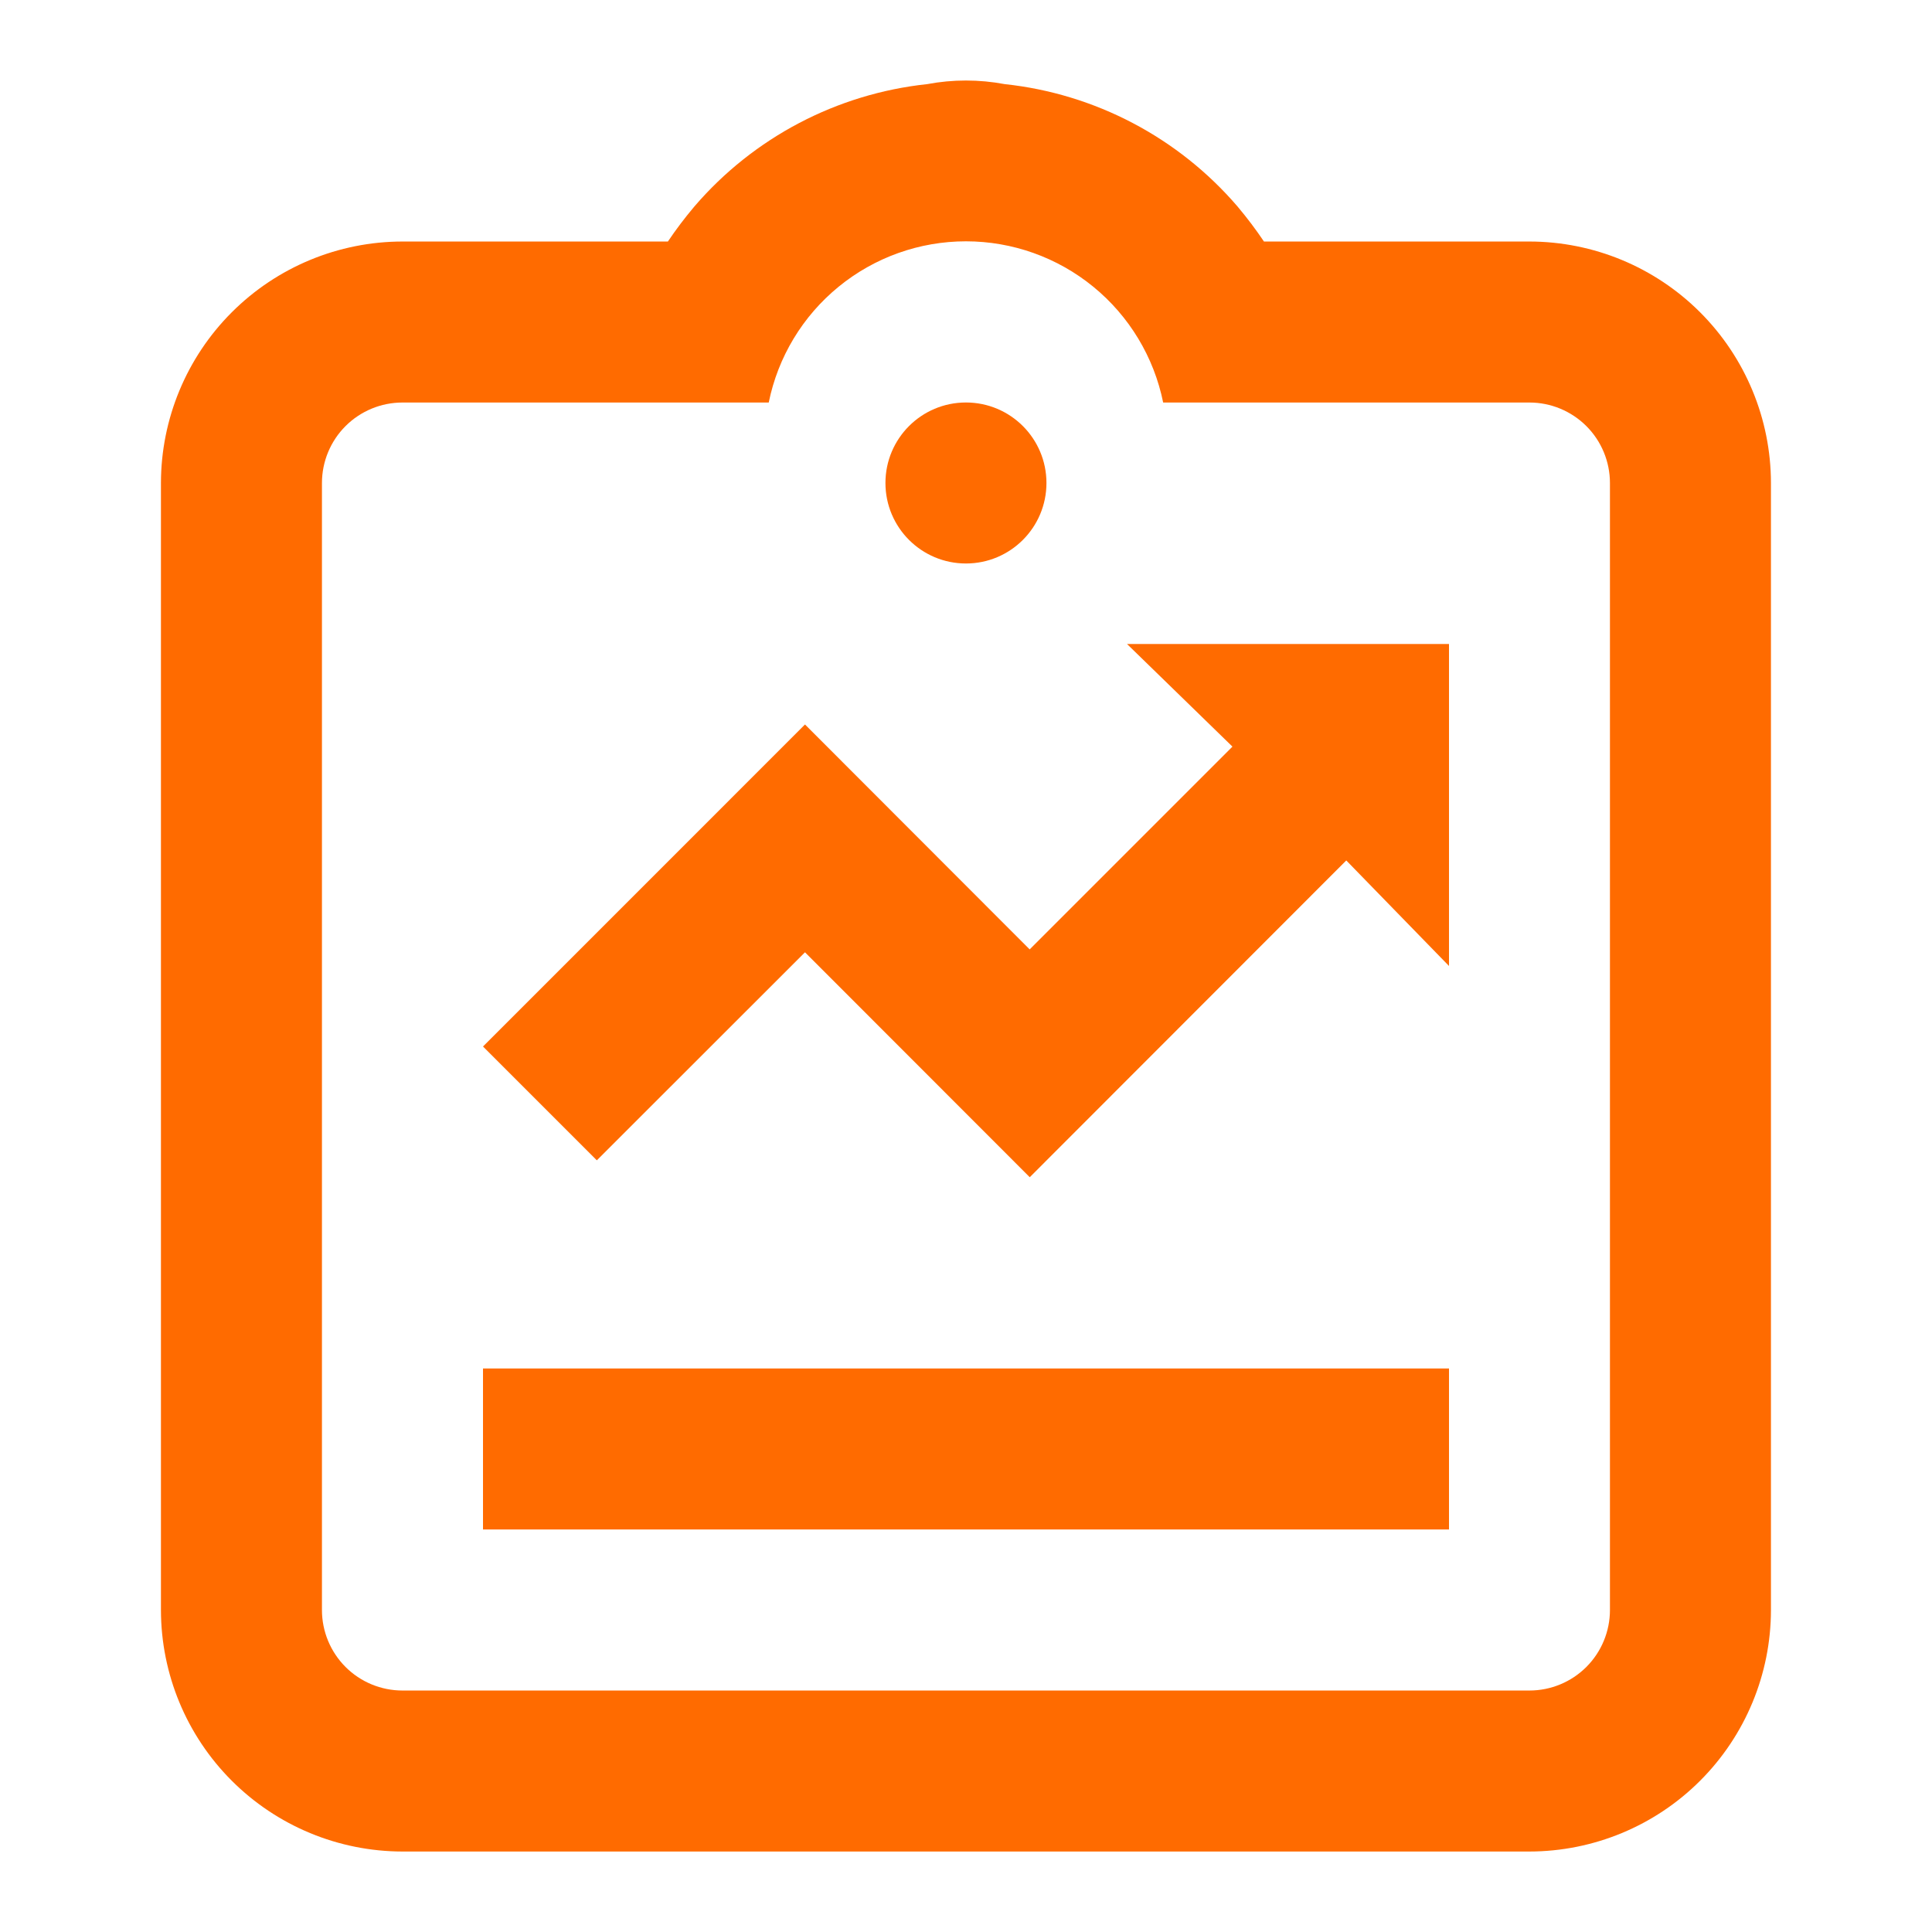 <svg width="95" height="95" viewBox="0 0 95 95" fill="none" xmlns="http://www.w3.org/2000/svg">
<path d="M47.497 27.708C49.684 27.708 51.456 25.936 51.456 23.749C51.456 21.563 49.684 19.791 47.497 19.791C45.311 19.791 43.539 21.563 43.539 23.749C43.539 25.936 45.311 27.708 47.497 27.708Z" fill="#FF6B00"/>
<path d="M23.75 67.291H71.25V75.208H23.75V67.291ZM39.583 46.826L50.635 57.886L66.199 42.31L71.25 47.499V31.666H55.417L60.602 36.713L50.631 46.684L39.583 35.624L23.75 51.458L29.347 57.055L39.583 46.826Z" fill="#FF6B00"/>
<path d="M75.206 11.876H62.151C61.759 11.293 61.336 10.732 60.885 10.194L60.845 10.146C57.936 6.76 53.844 4.611 49.405 4.137C48.145 3.9 46.85 3.9 45.59 4.137C41.15 4.611 37.059 6.76 34.15 10.146L34.11 10.194C33.659 10.73 33.236 11.29 32.844 11.872V11.876H19.789C16.641 11.879 13.622 13.131 11.396 15.357C9.169 17.584 7.917 20.602 7.914 23.751V79.168C7.917 82.316 9.169 85.335 11.396 87.561C13.622 89.787 16.641 91.039 19.789 91.043H75.206C78.354 91.039 81.373 89.787 83.599 87.561C85.826 85.335 87.078 82.316 87.081 79.168V23.751C87.078 20.602 85.826 17.584 83.599 15.357C81.373 13.131 78.354 11.879 75.206 11.876ZM79.164 79.168C79.164 80.217 78.747 81.224 78.005 81.967C77.262 82.709 76.255 83.126 75.206 83.126H19.789C18.739 83.126 17.732 82.709 16.99 81.967C16.248 81.224 15.831 80.217 15.831 79.168V23.751C15.831 22.701 16.248 21.694 16.99 20.952C17.732 20.21 18.739 19.793 19.789 19.793H37.8C38.254 17.556 39.467 15.544 41.235 14.1C43.002 12.655 45.215 11.866 47.497 11.866C49.78 11.866 51.993 12.655 53.76 14.1C55.527 15.544 56.741 17.556 57.195 19.793H75.206C76.255 19.793 77.262 20.21 78.005 20.952C78.747 21.694 79.164 22.701 79.164 23.751V79.168Z" fill="#FF6B00"/>
</svg>
